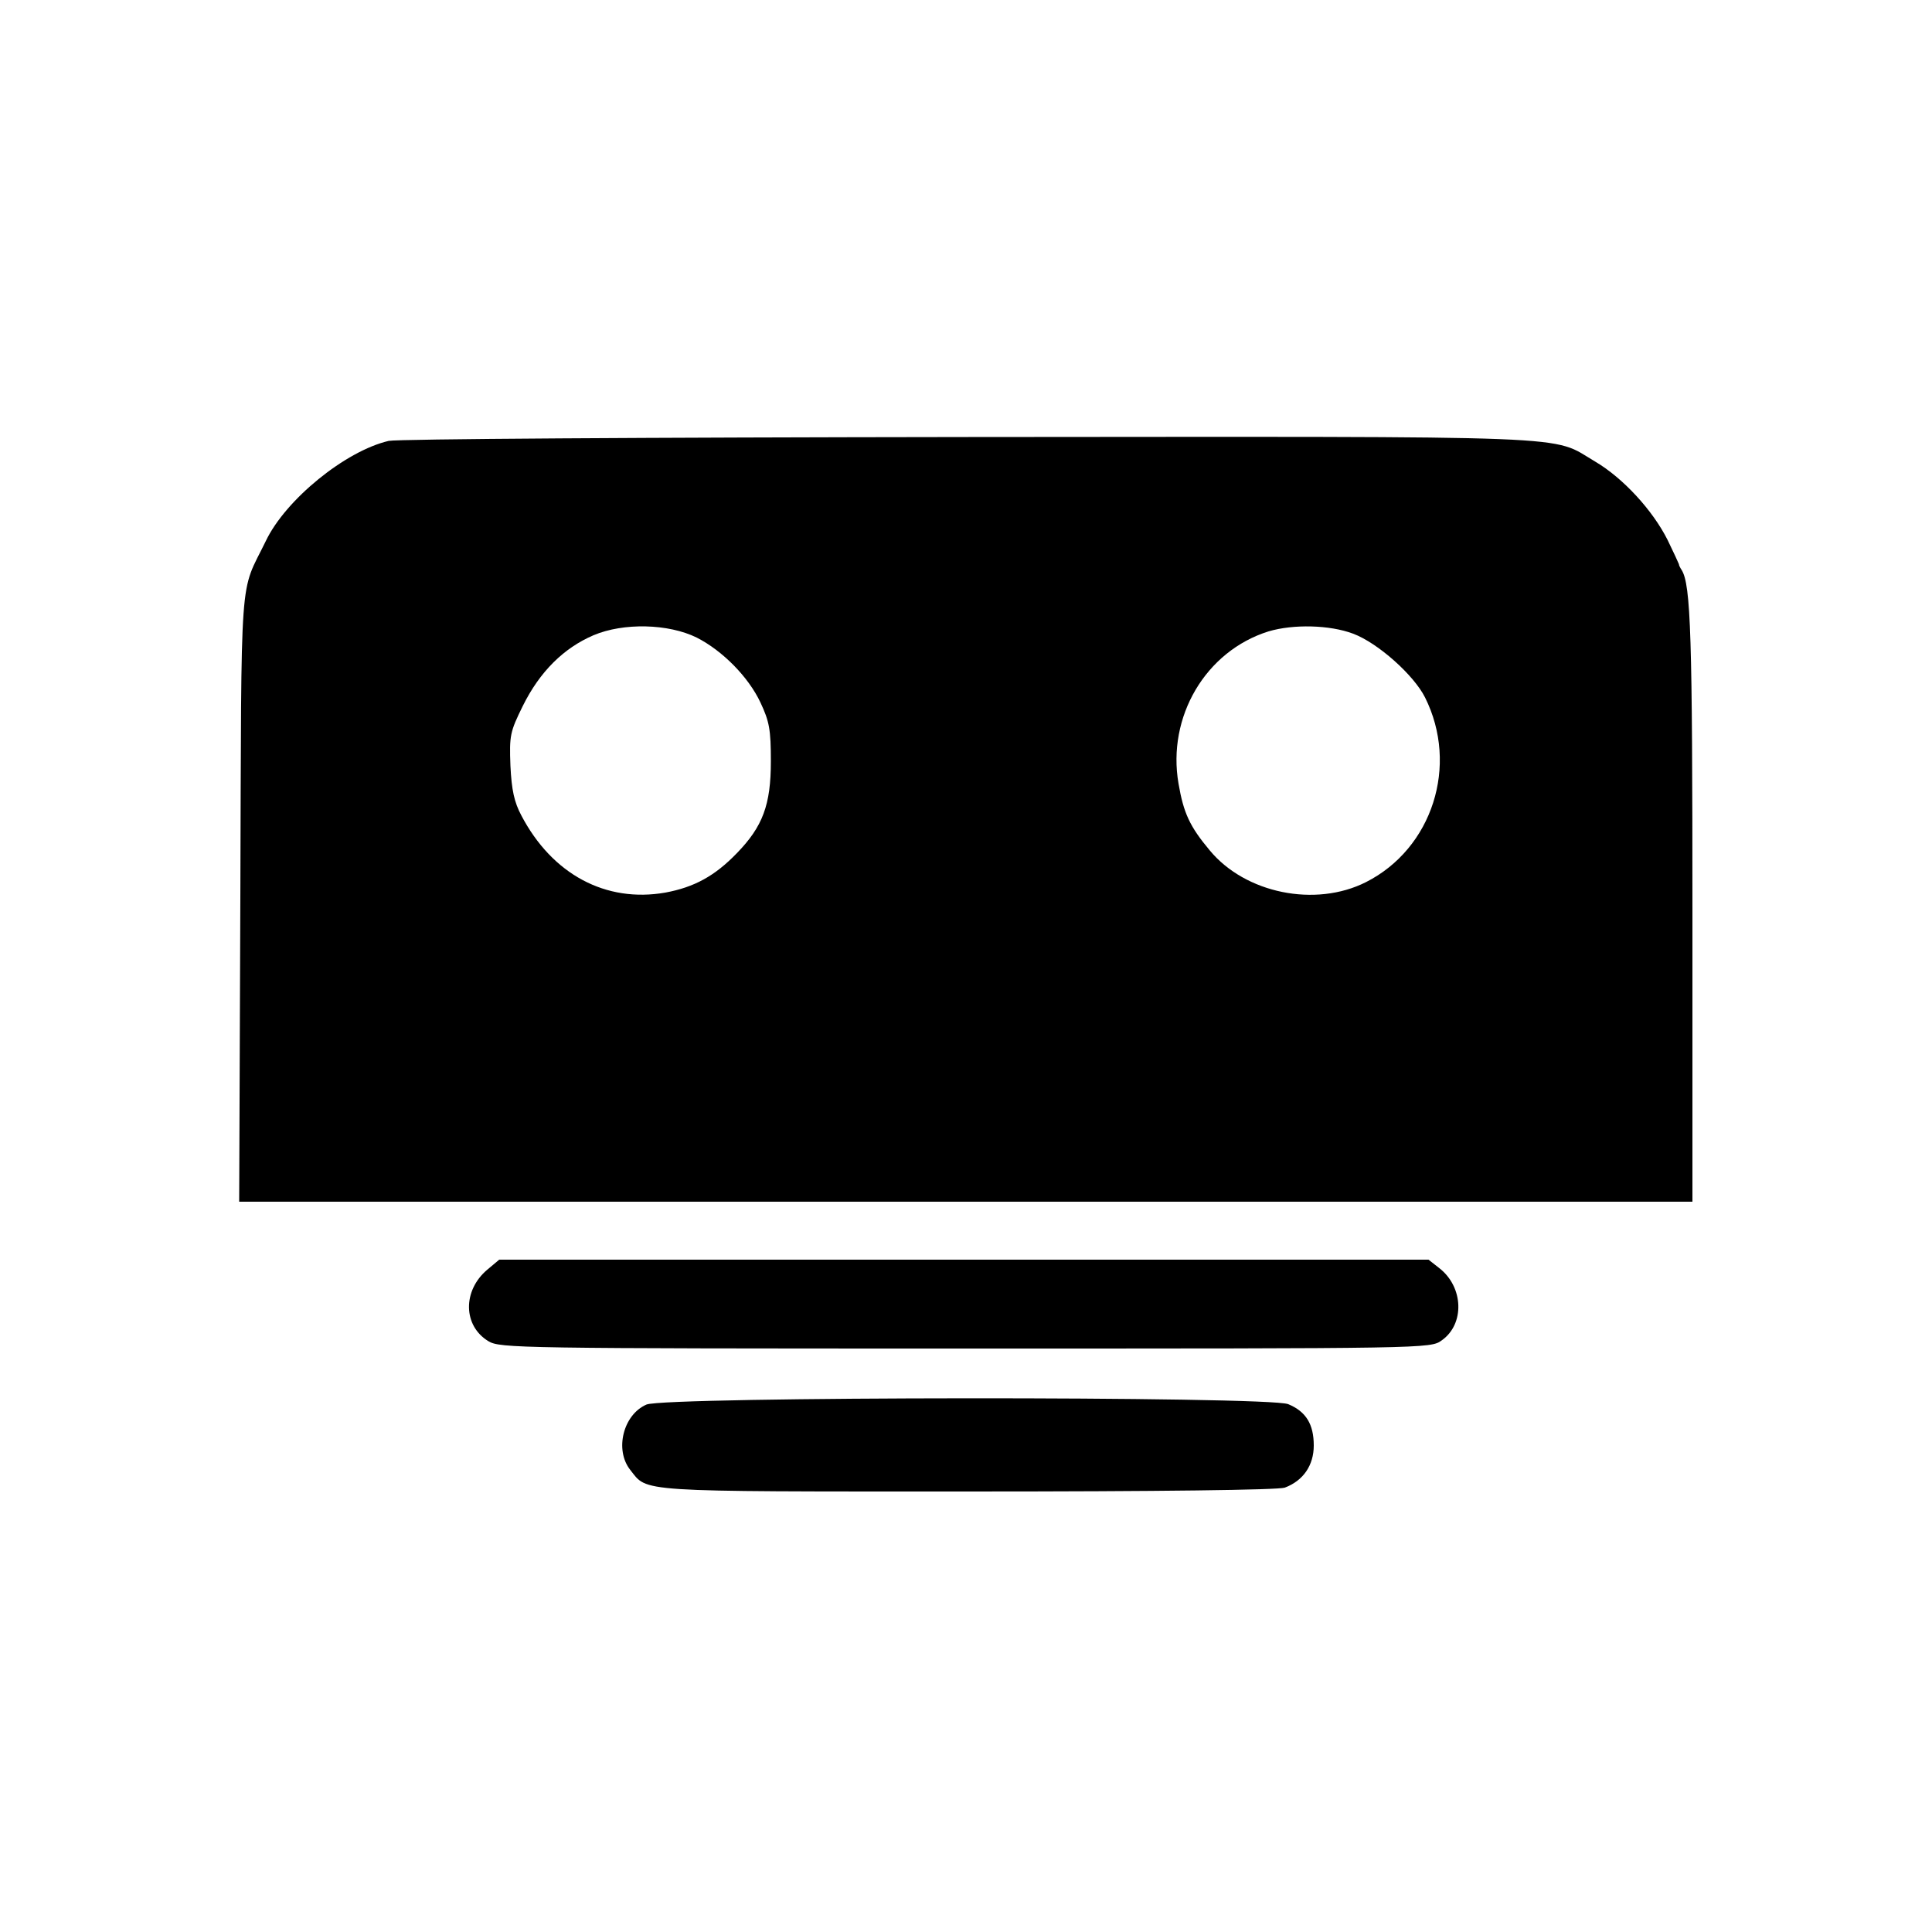 <?xml version="1.0" standalone="no"?>
<!DOCTYPE svg PUBLIC "-//W3C//DTD SVG 20010904//EN"
 "http://www.w3.org/TR/2001/REC-SVG-20010904/DTD/svg10.dtd">
<svg version="1.0" xmlns="http://www.w3.org/2000/svg"
 width="500pt" height="500pt" viewBox="0 0 500 500"
 preserveAspectRatio="xMidYMid meet">
<g transform="translate(0,500) scale(0.1,-0.1)"
fill="#000000" stroke="none">
<path d="M1006 3859 c-112 -26 -267 -152 -318 -259 -69 -142 -63 -53 -66 -922
l-3 -788 1881 0 1880 0 0 753 c0 710 -4 844 -28 882 -4 6 -7 12 -7 15 -1 3
-14 31 -29 62 -39 78 -116 161 -187 203 -119 70 -6 65 -1623 64 -840 -1 -1477
-5 -1500 -10z m797 -509 c67 -34 134 -102 165 -168 23 -49 27 -70 27 -152 0
-113 -21 -169 -88 -238 -57 -59 -110 -88 -185 -102 -154 -27 -293 47 -373 200
-18 34 -25 65 -28 128 -3 79 -1 88 32 155 44 89 106 150 183 183 78 33 194 30
267 -6z m1699 10 c64 -24 157 -107 186 -165 88 -176 19 -391 -153 -478 -131
-66 -312 -29 -404 82 -52 62 -68 97 -81 173 -30 173 70 343 233 394 64 19 158
17 219 -6z"/>
<path d="M1261 1714 c-64 -54 -63 -145 3 -185 30 -18 75 -19 1234 -19 1198 0
1204 0 1233 21 60 42 57 138 -6 187 l-28 22 -1203 0 -1202 0 -31 -26z"/>
<path d="M1673 1365 c-60 -26 -83 -117 -42 -169 46 -58 7 -56 873 -56 500 0
804 4 821 10 48 18 75 58 75 109 0 55 -20 88 -66 107 -49 21 -1613 20 -1661
-1z"/>
</g>
</svg>
